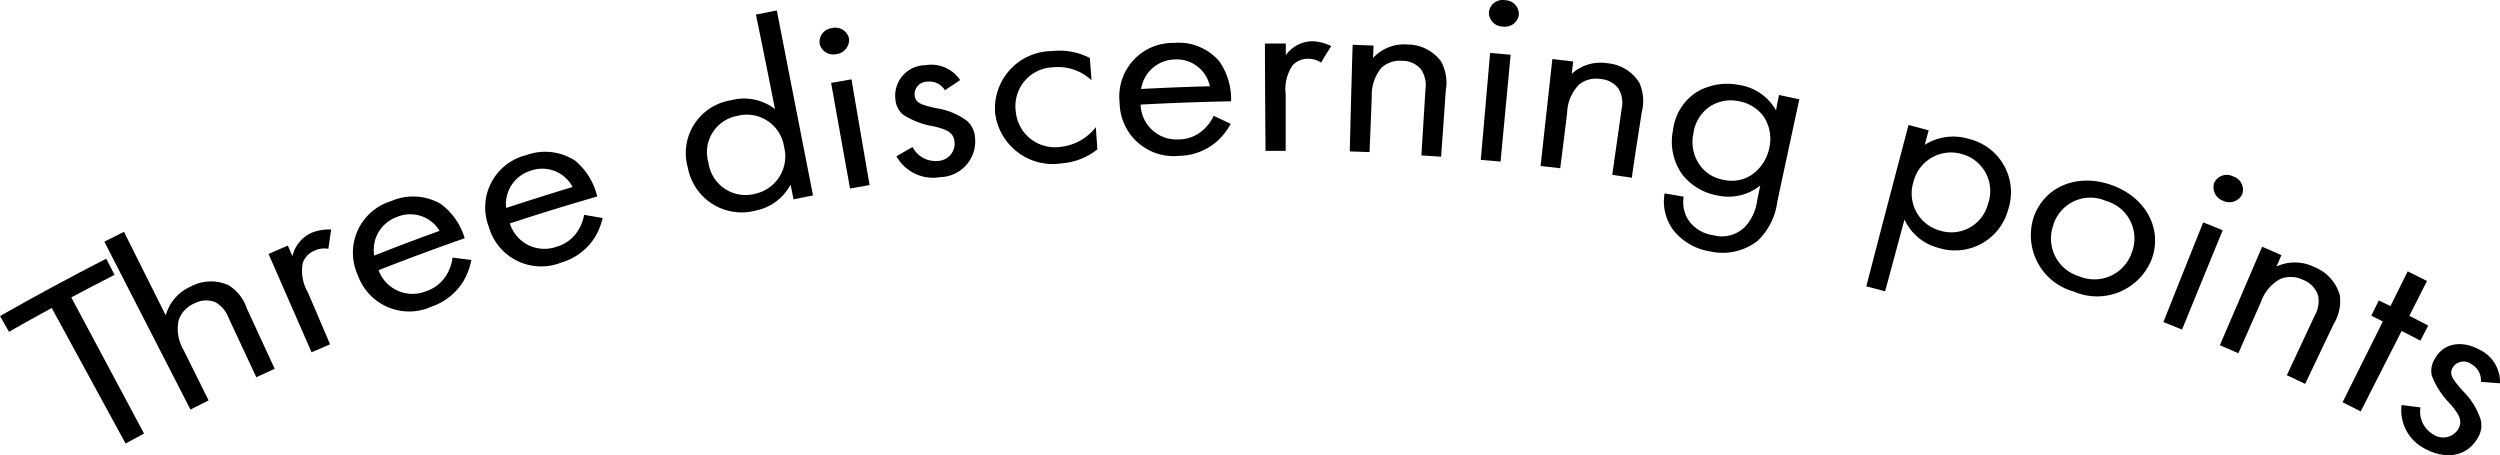 <svg xmlns="http://www.w3.org/2000/svg" width="170.226" height="30.995" viewBox="0 0 170.226 30.995">
  <g id="point" transform="translate(0 0.024)">
    <path id="パス_39" data-name="パス 39" d="M-886.946,1500.945q2.479,4.636,4.953,9.271l-1.256.678-5.029-9.229c-.976.531-1.943,1.071-2.91,1.621l-.611-1.071q3.583-2.038,7.233-3.906l.564,1.1Q-885.482,1500.163-886.946,1500.945Z" transform="translate(891.8 -1480.719)"/>
    <path id="パス_40" data-name="パス 40" d="M-876.81,1495.118l1.337-.668,2.844,5.688a3.015,3.015,0,0,1,1.692-1.958,2.9,2.9,0,0,1,2.574-.1,2.929,2.929,0,0,1,1.251,1.578q.948,2.052,1.9,4.114l-1.251.578-1.9-4.067a1.967,1.967,0,0,0-.91-1.052,1.706,1.706,0,0,0-1.422.1,1.9,1.9,0,0,0-1.057,1.142,2.844,2.844,0,0,0,.341,2.033c.569,1.138,1.133,2.28,1.7,3.422l-1.237.621Z" transform="translate(883.915 -1478.688)"/>
    <path id="パス_41" data-name="パス 41" d="M-853.22,1495.775c.436-.194.877-.384,1.313-.569l.313.725a2.309,2.309,0,0,1,1.346-1.616,3.271,3.271,0,0,1,1.289-.208c-.062.441-.128.877-.19,1.318a1.522,1.522,0,0,0-.858.09,1.422,1.422,0,0,0-.882.863,2.867,2.867,0,0,0,.341,2c.507,1.18,1.01,2.37,1.517,3.546l-1.261.545Z" transform="translate(871.507 -1478.506)"/>
    <path id="パス_42" data-name="パス 42" d="M-833.025,1493.694a4.551,4.551,0,0,1-.526,1.422,4.08,4.08,0,0,1-2.152,1.744,3.709,3.709,0,0,1-5.053-2.133,3.673,3.673,0,0,1,2.275-5.043,3.731,3.731,0,0,1,3.37.194,4.437,4.437,0,0,1,1.631,2.337q-2.944,1.028-5.863,2.176a2.465,2.465,0,0,0,1.327,1.406,2.465,2.465,0,0,0,1.934.016,2.584,2.584,0,0,0,1.341-1.057,2.958,2.958,0,0,0,.436-1.223Zm-2.161-1.981a2.332,2.332,0,0,0-2.9-.948,2.37,2.37,0,0,0-1.55,2.631q2.219-.882,4.451-1.683Z" transform="translate(865.119 -1476.017)"/>
    <path id="パス_43" data-name="パス 43" d="M-814.088,1487.461a4.363,4.363,0,0,1-.6,1.422,4.067,4.067,0,0,1-2.237,1.616,3.7,3.7,0,0,1-4.906-2.422,3.669,3.669,0,0,1,2.541-4.9,3.74,3.74,0,0,1,3.346.389,4.512,4.512,0,0,1,1.488,2.427q-2.986.863-5.948,1.834a2.46,2.46,0,0,0,1.243,1.468,2.46,2.46,0,0,0,1.919.125,2.532,2.532,0,0,0,1.394-.977,2.935,2.935,0,0,0,.5-1.2Zm-2.038-2.1a2.327,2.327,0,0,0-2.844-1.128,2.37,2.37,0,0,0-1.687,2.541q2.261-.739,4.531-1.431Z" transform="translate(855.121 -1472.638)"/>
    <path id="パス_44" data-name="パス 44" d="M-788.5,1462.924l1.422-.284q1.228,6.3,2.465,12.6l-1.327.265c-.066-.332-.133-.663-.2-1a3.451,3.451,0,0,1-2.37,1.763,3.725,3.725,0,0,1-2.943-.444,3.725,3.725,0,0,1-1.679-2.457,3.642,3.642,0,0,1,2.958-4.612,3.418,3.418,0,0,1,2.972.607Q-787.837,1466.129-788.5,1462.924Zm-3.228,10.11a2.543,2.543,0,0,0,3.138,2.1,2.607,2.607,0,0,0,1.694-1.175,2.607,2.607,0,0,0,.311-2.038,2.564,2.564,0,0,0-1.121-1.756,2.564,2.564,0,0,0-2.055-.344,2.511,2.511,0,0,0-1.706,1.164,2.512,2.512,0,0,0-.257,2.049Z" transform="translate(839.971 -1461.956)"/>
    <path id="パス_45" data-name="パス 45" d="M-773.225,1465.148a.949.949,0,0,1,.73.113.949.949,0,0,1,.427.6.972.972,0,0,1-.848,1.057.948.948,0,0,1-.724-.112.947.947,0,0,1-.428-.594.948.948,0,0,1,.2-.712A.948.948,0,0,1-773.225,1465.148Zm1.327,3.489q.611,3.607,1.232,7.2l-1.332.232q-.649-3.6-1.289-7.19Z" transform="translate(829.877 -1463.26)"/>
    <path id="パス_46" data-name="パス 46" d="M-759.826,1472.178a1.233,1.233,0,0,0-1.218-.583.857.857,0,0,0-.631.288.858.858,0,0,0-.212.66c.076.526.474.626,1.422.849a4.767,4.767,0,0,1,2.128.858,1.645,1.645,0,0,1,.559,1.119,2.442,2.442,0,0,1-2.37,2.725,2.844,2.844,0,0,1-2.977-1.422l1.095-.63a1.758,1.758,0,0,0,1.744.948,1.184,1.184,0,0,0,.845-.421,1.185,1.185,0,0,0,.268-.906c-.085-.678-.649-.839-1.422-1.029a5.461,5.461,0,0,1-2.071-.787,1.484,1.484,0,0,1-.526-1.005,2.078,2.078,0,0,1,2.033-2.37,2.37,2.37,0,0,1,2.37,1.014Z" transform="translate(824.166 -1466.057)"/>
    <path id="パス_47" data-name="パス 47" d="M-742.309,1470.439a3.318,3.318,0,0,0-2.6-.886,2.644,2.644,0,0,0-2.56,2.991,2.673,2.673,0,0,0,.988,1.864,2.673,2.673,0,0,0,2.032.568,3.5,3.5,0,0,0,2.432-1.346c.038.507.071,1.01.109,1.512a4.423,4.423,0,0,1-2.4.948,3.962,3.962,0,0,1-4.56-3.375,3.909,3.909,0,0,1,3.882-4.266,4.465,4.465,0,0,1,2.564.474Z" transform="translate(816.631 -1464.996)"/>
    <path id="パス_48" data-name="パス 48" d="M-723.423,1472.806a4.591,4.591,0,0,1-.948,1.2,4,4,0,0,1-2.555.977,3.678,3.678,0,0,1-4.062-3.617,3.645,3.645,0,0,1,.917-2.872,3.644,3.644,0,0,1,2.766-1.2,3.664,3.664,0,0,1,3.1,1.247,4.531,4.531,0,0,1,.806,2.73q-3.086.057-6.162.223a2.45,2.45,0,0,0,.8,1.741,2.451,2.451,0,0,0,1.812.629,2.469,2.469,0,0,0,1.578-.583,2.946,2.946,0,0,0,.787-1.024Zm-1.422-2.56a2.308,2.308,0,0,0-2.417-1.825,2.37,2.37,0,0,0-2.266,2.01c1.593-.085,3.157-.147,4.716-.185Z" transform="translate(807.225 -1464.396)"/>
    <path id="パス_49" data-name="パス 49" d="M-710.09,1467.226h1.422v.792a2.26,2.26,0,0,1,1.844-.948,3.171,3.171,0,0,1,1.247.327c-.232.375-.474.749-.687,1.128a1.541,1.541,0,0,0-.811-.261,1.422,1.422,0,0,0-1.128.446,2.882,2.882,0,0,0-.474,1.972v3.854h-1.37Q-710.081,1470.881-710.09,1467.226Z" transform="translate(796.219 -1464.286)"/>
    <path id="パス_50" data-name="パス 50" d="M-697.706,1467.547l1.422.052c0,.28-.024.559-.033.844a2.891,2.891,0,0,1,2.37-.915,2.843,2.843,0,0,1,2.256,1.142,3,3,0,0,1,.327,1.981c-.1,1.507-.209,3.01-.318,4.517l-1.341-.09c.09-1.493.185-2.986.275-4.479a1.977,1.977,0,0,0-.284-1.36,1.635,1.635,0,0,0-1.289-.6,1.838,1.838,0,0,0-1.422.474,2.886,2.886,0,0,0-.659,1.948c-.047,1.27-.1,2.545-.152,3.792l-1.346-.047Q-697.815,1471.2-697.706,1467.547Z" transform="translate(789.807 -1464.521)"/>
    <path id="パス_51" data-name="パス 51" d="M-677.412,1461.162a.948.948,0,0,1,.67.3.948.948,0,0,1,.254.69.948.948,0,0,1-.377.629.948.948,0,0,1-.713.172.948.948,0,0,1-.684-.291.949.949,0,0,1-.264-.7.948.948,0,0,1,.384-.642A.948.948,0,0,1-677.412,1461.162Zm.365,3.711q-.341,3.64-.687,7.276l-1.346-.118q.322-3.64.635-7.281Z" transform="translate(779.907 -1461.17)"/>
    <path id="パス_52" data-name="パス 52" d="M-669.694,1469.63l1.422.166c-.038.28-.071.559-.1.839a2.9,2.9,0,0,1,2.436-.72,2.844,2.844,0,0,1,2.161,1.318,3.019,3.019,0,0,1,.171,2c-.227,1.493-.474,2.986-.678,4.479-.441-.071-.886-.133-1.332-.2.208-1.479.422-2.962.63-4.446a1.948,1.948,0,0,0-.175-1.375,1.626,1.626,0,0,0-1.237-.7,1.82,1.82,0,0,0-1.479.379,2.843,2.843,0,0,0-.81,1.9q-.228,1.9-.474,3.792l-1.337-.152Z" transform="translate(775.394 -1465.632)"/>
    <path id="パス_53" data-name="パス 53" d="M-644.935,1473.938l1.384.294q-.754,3.484-1.5,6.972a4.451,4.451,0,0,1-1.327,2.654,3.859,3.859,0,0,1-3.256.73,3.943,3.943,0,0,1-2.5-1.455,3.256,3.256,0,0,1-.592-2.493l1.3.223a2.27,2.27,0,0,0,.327,1.6,2.454,2.454,0,0,0,1.687,1.024,2.218,2.218,0,0,0,2.195-.607,3.266,3.266,0,0,0,.792-1.744l.213-1.033a3.45,3.45,0,0,1-2.844.692,3.954,3.954,0,0,1-2.451-1.422,3.848,3.848,0,0,1-.645-3.038,3.592,3.592,0,0,1,1.616-2.6,4.123,4.123,0,0,1,2.906-.474,3.457,3.457,0,0,1,2.493,1.73C-645.077,1474.621-645.006,1474.279-644.935,1473.938Zm-4.678.768a2.611,2.611,0,0,0-1.147,1.839,2.72,2.72,0,0,0,.507,2.27,2.5,2.5,0,0,0,1.545.9,2.46,2.46,0,0,0,1.811-.275,2.9,2.9,0,0,0,1.3-1.9,2.731,2.731,0,0,0-.422-2.19,2.688,2.688,0,0,0-1.669-.991A2.612,2.612,0,0,0-649.613,1474.706Z" transform="translate(766.068 -1467.495)"/>
    <path id="パス_54" data-name="パス 54" d="M-622.42,1490.428l-1.28-.341q1.422-5.489,2.877-10.987l1.37.365c-.09.327-.18.659-.265.986a3.622,3.622,0,0,1,3.01-.4,3.734,3.734,0,0,1,2.4,1.836,3.735,3.735,0,0,1,.256,3.013,3.739,3.739,0,0,1-1.824,2.291,3.739,3.739,0,0,1-2.916.274,3.488,3.488,0,0,1-2.308-1.929Zm7.006-5.954a2.6,2.6,0,0,0-.139-2.078,2.6,2.6,0,0,0-1.619-1.311,2.63,2.63,0,0,0-2.067.234,2.631,2.631,0,0,0-1.251,1.662,2.616,2.616,0,0,0,.206,2.052,2.617,2.617,0,0,0,1.629,1.266,2.57,2.57,0,0,0,2-.213,2.569,2.569,0,0,0,1.234-1.593Z" transform="translate(750.777 -1470.614)"/>
    <path id="パス_55" data-name="パス 55" d="M-599.911,1489.654c.678-2.109,2.939-3.109,5.318-2.266s3.517,3.048,2.716,5.114a4,4,0,0,1-5.285,2.142A3.979,3.979,0,0,1-599.911,1489.654Zm1.36.474a2.678,2.678,0,0,0,.13,2.12,2.678,2.678,0,0,0,1.633,1.359,2.682,2.682,0,0,0,2.129-.025,2.683,2.683,0,0,0,1.44-1.568,2.65,2.65,0,0,0-1.749-3.541,2.641,2.641,0,0,0-3.583,1.63Z" transform="translate(738.363 -1474.816)"/>
    <path id="パス_56" data-name="パス 56" d="M-576.271,1486.374a.948.948,0,0,1,.567.478.948.948,0,0,1,.049.74.972.972,0,0,1-1.289.445.981.981,0,0,1-.621-1.218.948.948,0,0,1,.552-.5A.947.947,0,0,1-576.271,1486.374Zm-.711,3.664q-1.389,3.385-2.768,6.764l-1.27-.512q1.351-3.4,2.711-6.788Z" transform="translate(728.327 -1474.385)"/>
    <path id="パス_57" data-name="パス 57" d="M-570.043,1496.59l1.313.574c-.109.256-.223.517-.336.772a2.977,2.977,0,0,1,2.579.038,2.915,2.915,0,0,1,1.73,1.9,2.962,2.962,0,0,1-.408,1.967l-1.948,4.086-1.247-.588,1.9-4.067a1.948,1.948,0,0,0,.223-1.375,1.7,1.7,0,0,0-1-1.043,1.9,1.9,0,0,0-1.55-.076,2.8,2.8,0,0,0-1.332,1.564q-.773,1.749-1.54,3.5l-1.261-.545Z" transform="translate(724.072 -1479.814)"/>
    <path id="パス_58" data-name="パス 58" d="M-551.26,1504.187l-2.787,5.479-1.232-.626,2.74-5.5-.787-.389.512-1.043.792.389c.393-.787.782-1.574,1.175-2.37l1.313.659-1.2,2.37,1.284.664-.536,1.029C-550.407,1504.623-550.834,1504.4-551.26,1504.187Z" transform="translate(714.788 -1481.676)"/>
    <path id="パス_59" data-name="パス 59" d="M-541.43,1513.151a1.261,1.261,0,0,0-.654-1.209.873.873,0,0,0-.694-.159.873.873,0,0,0-.581.411c-.251.474.024.792.673,1.55a4.877,4.877,0,0,1,1.242,1.986,1.6,1.6,0,0,1-.2,1.237c-.763,1.332-2.247,1.474-3.6.735a2.934,2.934,0,0,1-1.588-2.972l1.284.161a1.8,1.8,0,0,0,.863,1.834,1.2,1.2,0,0,0,.942.187,1.2,1.2,0,0,0,.779-.561c.336-.6-.029-1.071-.559-1.7a5.6,5.6,0,0,1-1.242-1.9,1.474,1.474,0,0,1,.175-1.128c.6-1.138,1.863-1.327,3.1-.645a2.436,2.436,0,0,1,1.36,2.271Z" transform="translate(710.356 -1487.175)"/>
  </g>
</svg>
